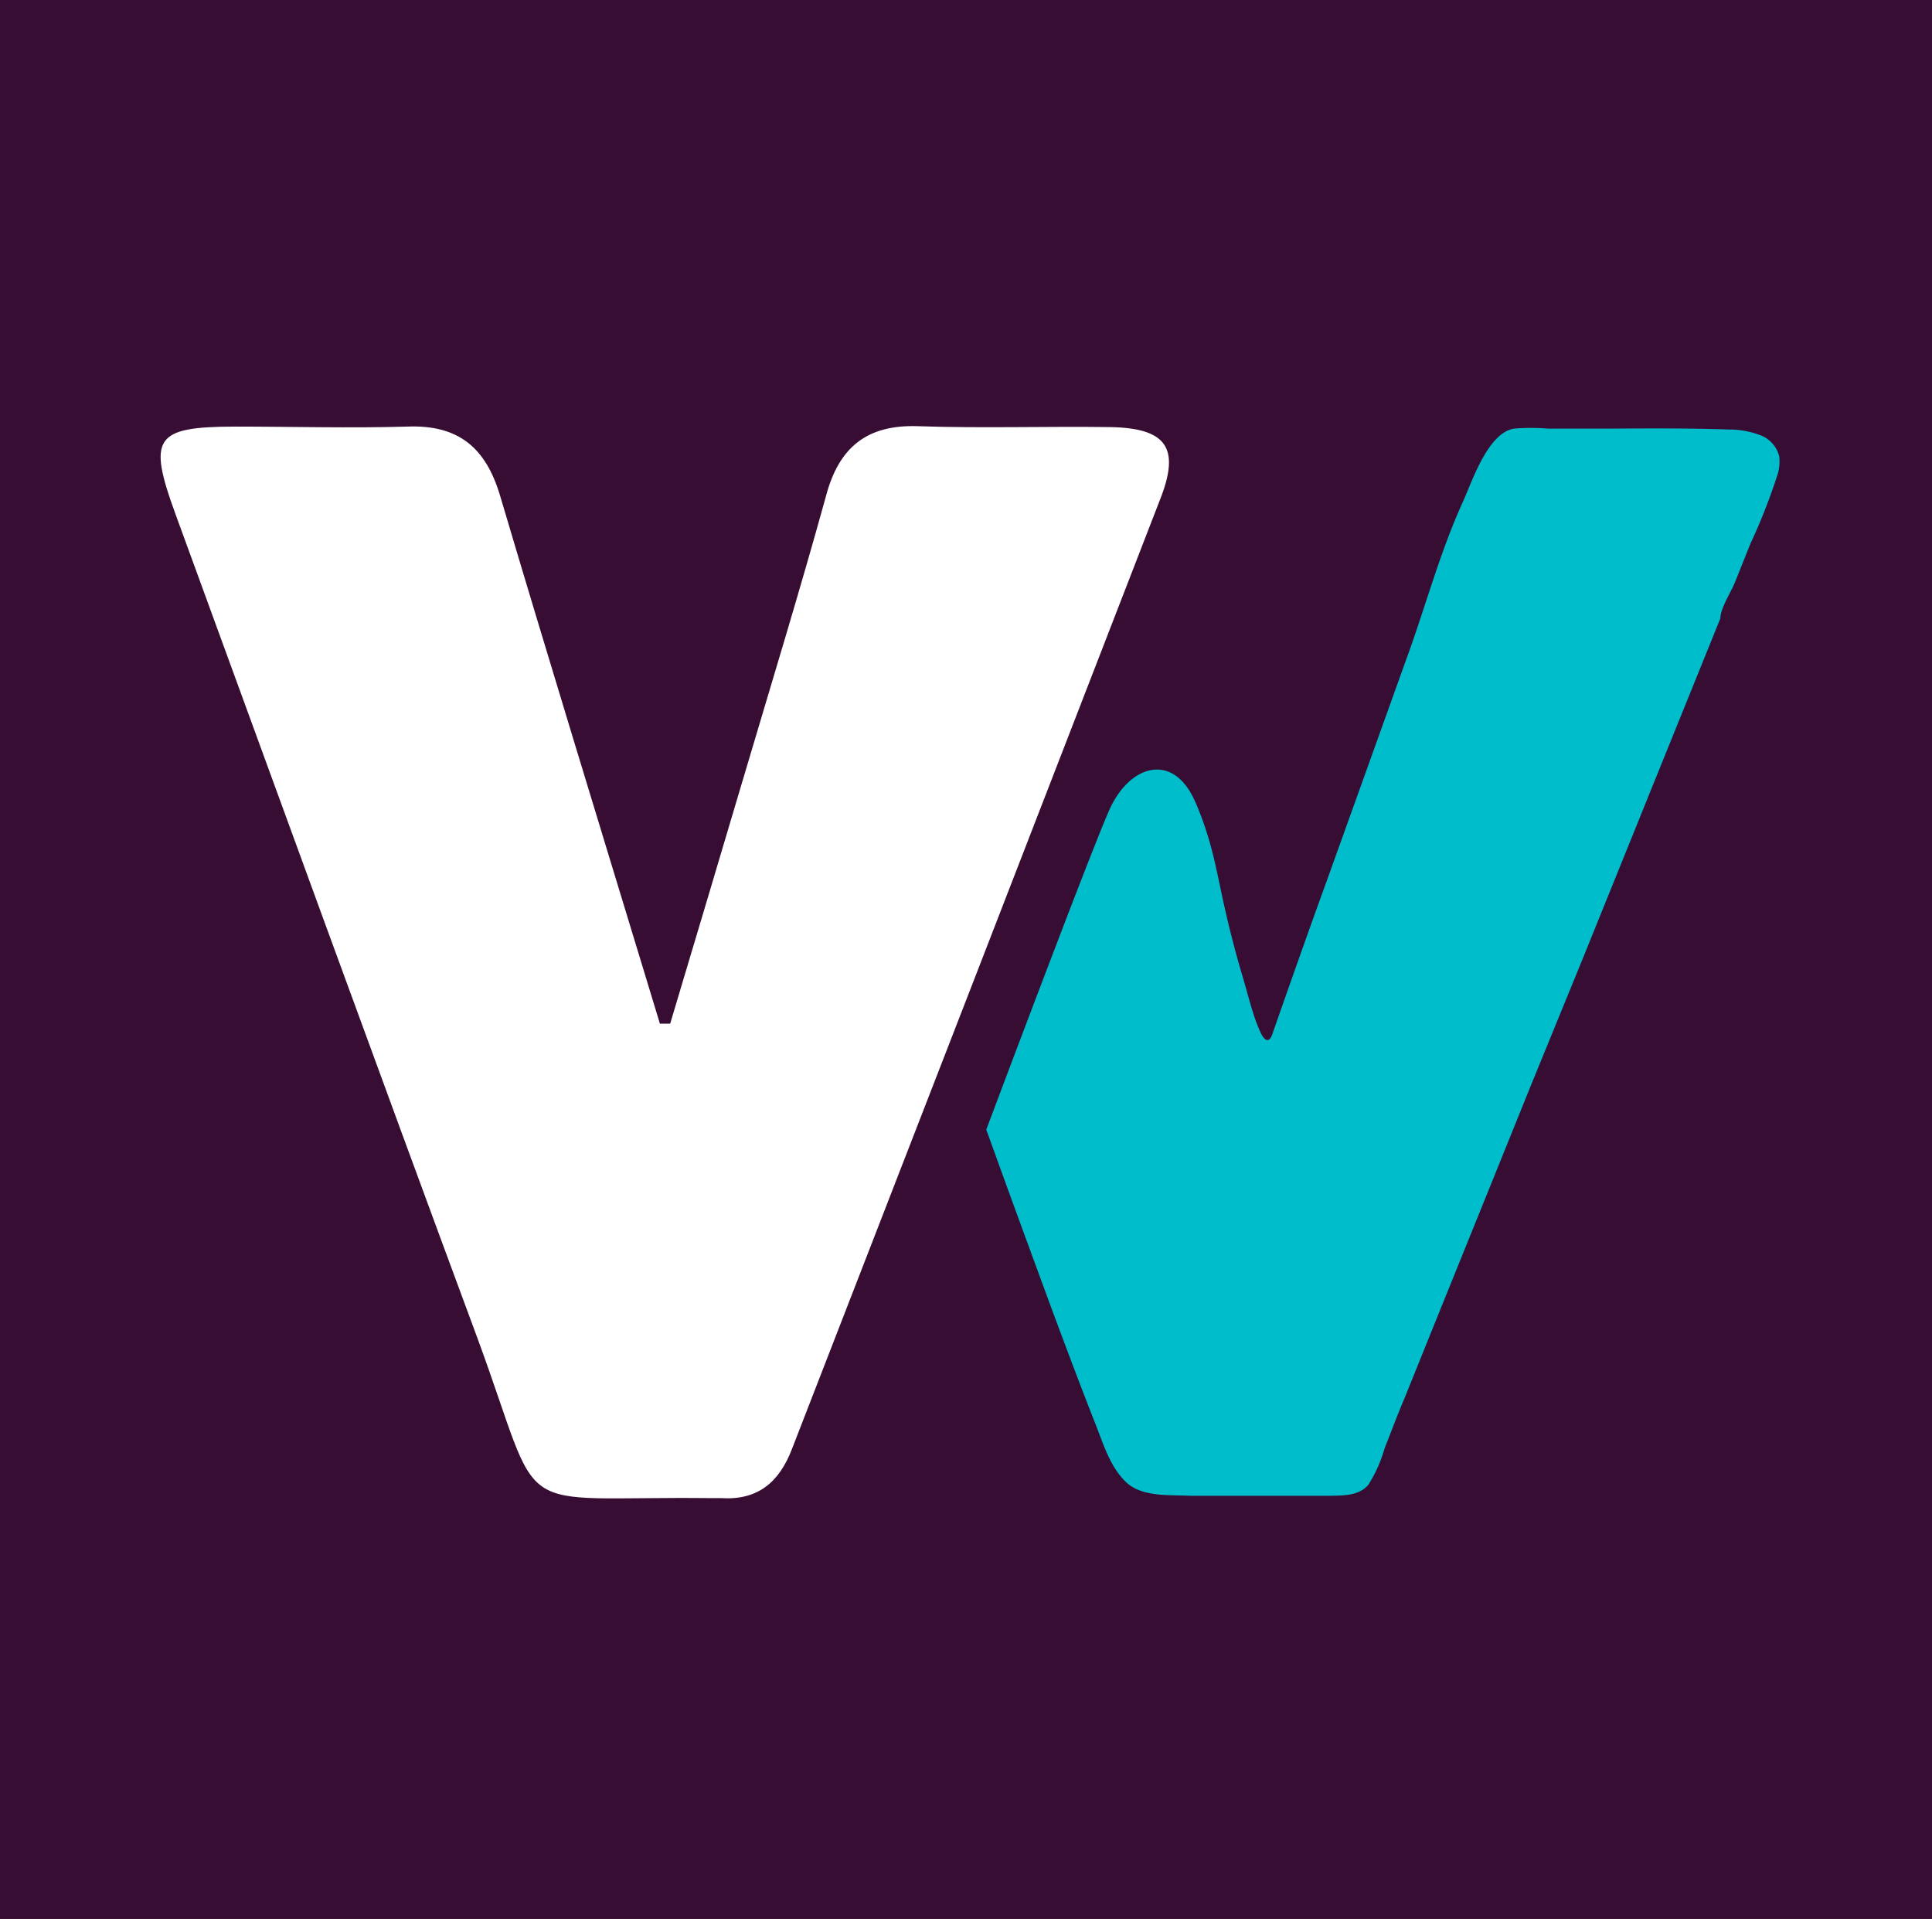 <svg id="Layer_1" data-name="Layer 1" xmlns="http://www.w3.org/2000/svg" viewBox="0 0 150.6 149.57"><rect x="0" y="0" width="150.6" height="149.57" fill="#808080" stroke="none"/><defs><style>.cls-1{fill:#380d33;}.cls-2{fill:#fff;}.cls-3{fill:#00bdcc;}</style></defs><ellipse class="cls-1" cx="75.3" cy="74.78" rx="106.49" ry="105.76"/><path class="cls-1" d="M52.24,80.22l-.8,0c-.33-1.1-.67-2.19-1-3.29C46.61,64.28,42.73,51.68,39,39c-1.11-3.73-3.25-5.54-7.24-5.38-4.48.17-9,0-13.46,0-6.2,0-6.78.85-4.62,6.77,7.83,21.41,15.61,42.83,23.53,64.21,5.36,14.49,2.14,12.36,18.26,12.54.26,0,.52,0,.77,0,2.82.14,4.5-1.21,5.51-3.82Q76.07,76.3,90.47,39.23c1.51-3.91.42-5.43-3.92-5.51-5-.11-10,.1-15-.07-4-.14-6.12,1.66-7.17,5.43-2,7.28-4.22,14.5-6.37,21.75Q55.14,70.54,52.24,80.22Z" transform="translate(0 -0.43)"/><path class="cls-2" d="M52.24,80.22q2.9-9.69,5.78-19.39c2.15-7.25,4.36-14.47,6.37-21.75,1-3.77,3.17-5.57,7.17-5.43,5,.17,10,0,15,.07,4.34.08,5.43,1.6,3.92,5.51Q76.13,76.31,61.73,113.38c-1,2.61-2.69,4-5.51,3.82-.25,0-.51,0-.77,0-16.12-.18-12.9,2-18.26-12.54-7.92-21.38-15.7-42.8-23.53-64.21-2.16-5.92-1.58-6.75,4.62-6.77,4.49,0,9,.13,13.46,0,4-.16,6.13,1.65,7.24,5.38,3.75,12.65,7.63,25.25,11.46,37.87.33,1.1.67,2.19,1,3.29Z" transform="translate(0 -0.43)"/><path class="cls-3" d="M106.67,116.15a10.88,10.88,0,0,0,1.27-2.86c.52-1.3,1-2.61,1.56-3.92l2.74-6.79,3.37-8.33,3.77-9.33,4-9.78,3.91-9.67,3.64-9,3.17-7.83c0-.79.84-2.07,1.14-2.82l1.2-3a46.15,46.15,0,0,0,2.12-5.4,3.42,3.42,0,0,0,.13-1.42,2.37,2.37,0,0,0-1.56-1.68,6.75,6.75,0,0,0-2.27-.41c-3.19-.11-6.39-.09-9.58-.07l-4.58,0a16.22,16.22,0,0,0-2.7,0c-2,.35-3.21,4-3.93,5.62-1.88,4.11-3,8.46-4.57,12.69q-3,8.37-6,16.72C102,73,100.59,77,99.17,81.06c-.24.7-.6.47-.87-.07a12.11,12.11,0,0,1-.6-1.55c-.29-.9-.52-1.82-.79-2.73-.57-1.89-1.06-3.8-1.49-5.72s-.76-3.85-1.37-5.72c-.17-.54-.36-1.07-.57-1.6q-.15-.39-.33-.78c-1.72-3.9-5.14-2.84-6.7.72-1.64,3.73-9.57,24.87-9.57,24.87l1.56,4.31q1.71,4.69,3.44,9.39c1.14,3.07,2.29,6.14,3.49,9.19.63,1.58,1.13,3.34,2.38,4.56s3.44,1,5,1.09c1.45,0,2.9,0,4.35,0,2.14,0,4.29,0,6.44,0C104.64,117,105.93,117.05,106.67,116.15Z" transform="translate(0 -0.43)"/></svg>
